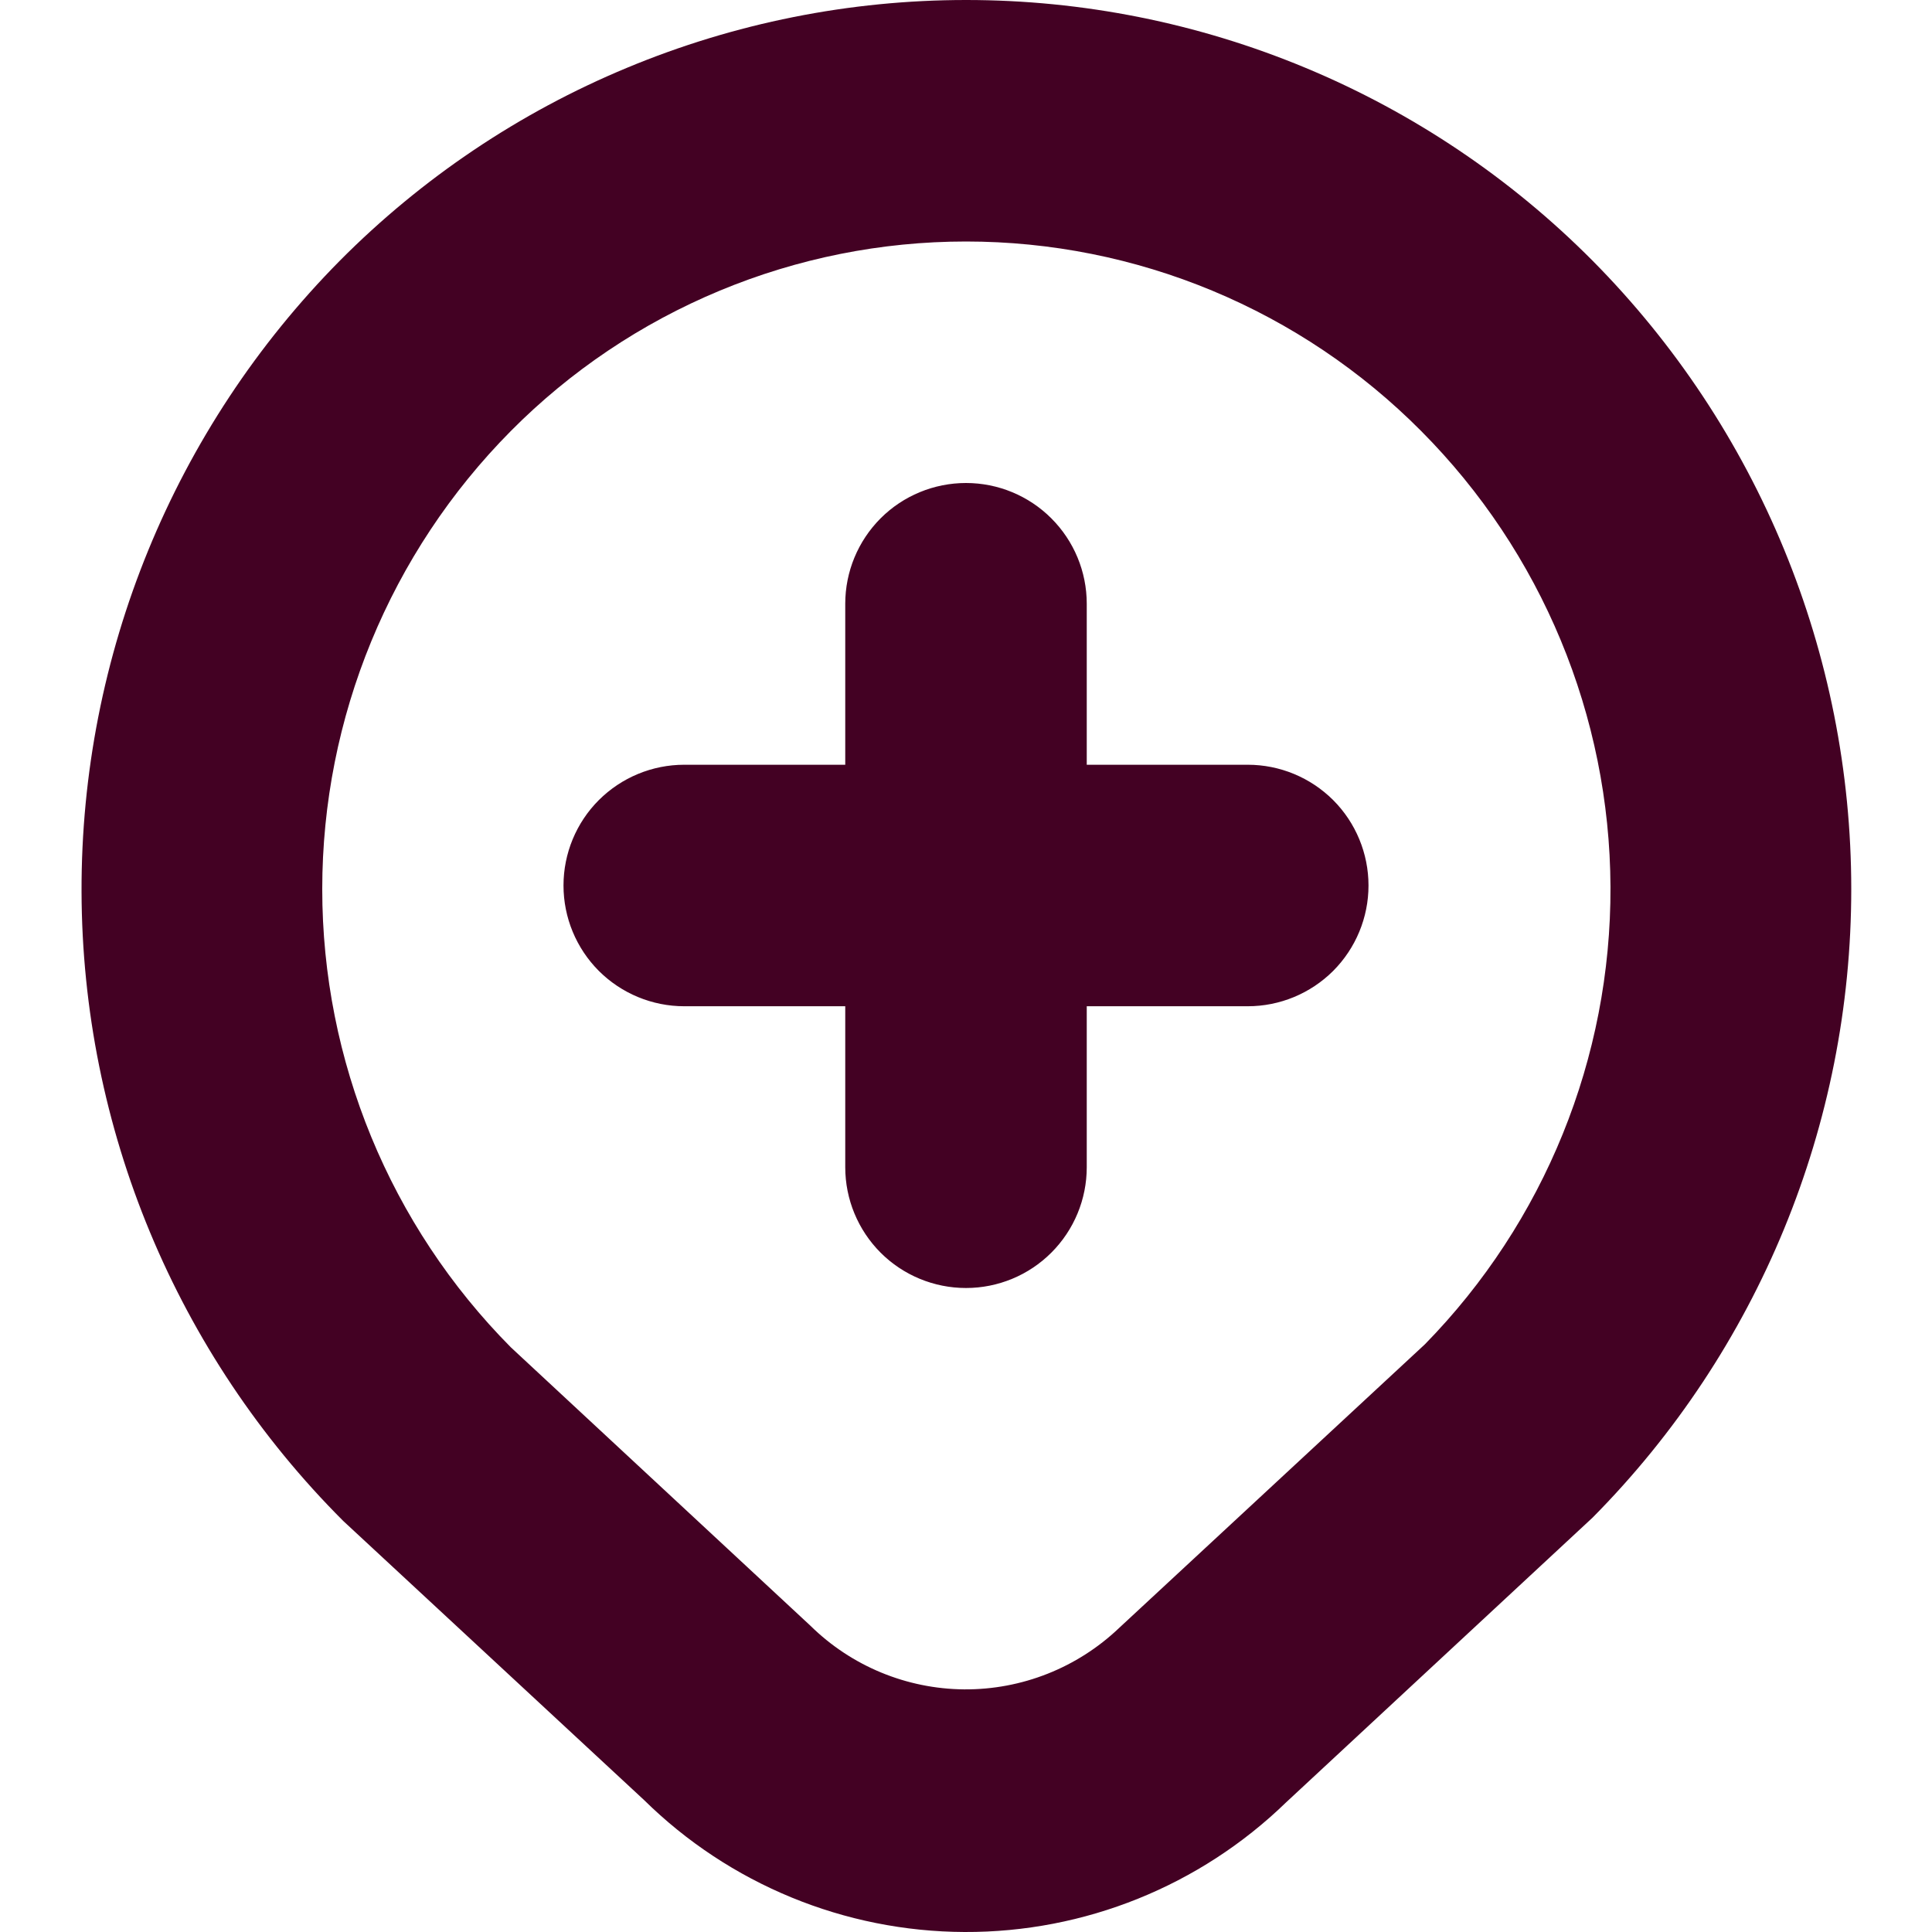 <svg width="24" height="24" viewBox="0 0 24 24" fill="none" xmlns="http://www.w3.org/2000/svg">
<g clip-path="url(#clip0_117_1503)">
<path d="M8 22.36C9.062 23.406 10.491 23.994 11.982 24C13.472 24.006 14.906 23.428 15.976 22.39L19.783 18.853C21.842 16.776 22.997 13.97 22.997 11.045C22.997 8.121 21.842 5.315 19.783 3.238C18.764 2.212 17.551 1.397 16.216 0.842C14.881 0.286 13.449 0 12.002 0C10.556 0 9.124 0.286 7.789 0.842C6.453 1.397 5.241 2.212 4.222 3.238C2.159 5.323 1.005 8.141 1.013 11.075C1.02 14.008 2.189 16.82 4.264 18.894L8 22.36ZM6.346 5.354C7.086 4.608 7.967 4.016 8.938 3.612C9.908 3.208 10.949 3 12 3C13.051 3 14.092 3.208 15.062 3.612C16.032 4.016 16.913 4.608 17.654 5.354C19.152 6.859 19.997 8.894 20.006 11.018C20.014 13.141 19.186 15.183 17.7 16.7L13.9 20.225C13.382 20.718 12.693 20.991 11.977 20.986C11.262 20.98 10.577 20.697 10.067 20.195L6.346 16.737C4.845 15.223 4.003 13.177 4.003 11.045C4.003 8.914 4.845 6.868 6.346 5.354ZM7 11C7 10.602 7.158 10.22 7.439 9.939C7.721 9.658 8.102 9.5 8.5 9.5H10.5V7.5C10.5 7.102 10.658 6.721 10.939 6.439C11.22 6.158 11.602 6 12 6C12.398 6 12.779 6.158 13.06 6.439C13.342 6.721 13.5 7.102 13.5 7.5V9.5H15.5C15.898 9.5 16.279 9.658 16.561 9.939C16.842 10.22 17 10.602 17 11C17 11.398 16.842 11.779 16.561 12.061C16.279 12.342 15.898 12.5 15.5 12.5H13.5V14.5C13.5 14.898 13.342 15.279 13.06 15.561C12.779 15.842 12.398 16 12 16C11.602 16 11.22 15.842 10.939 15.561C10.658 15.279 10.5 14.898 10.5 14.5V12.5H8.5C8.102 12.5 7.721 12.342 7.439 12.061C7.158 11.779 7 11.398 7 11Z" fill="#430123"/>
</g>
<defs>
<clipPath id="clip0_117_1503">
<rect width="24" height="24" fill="white"/>
</clipPath>
</defs>
</svg>
